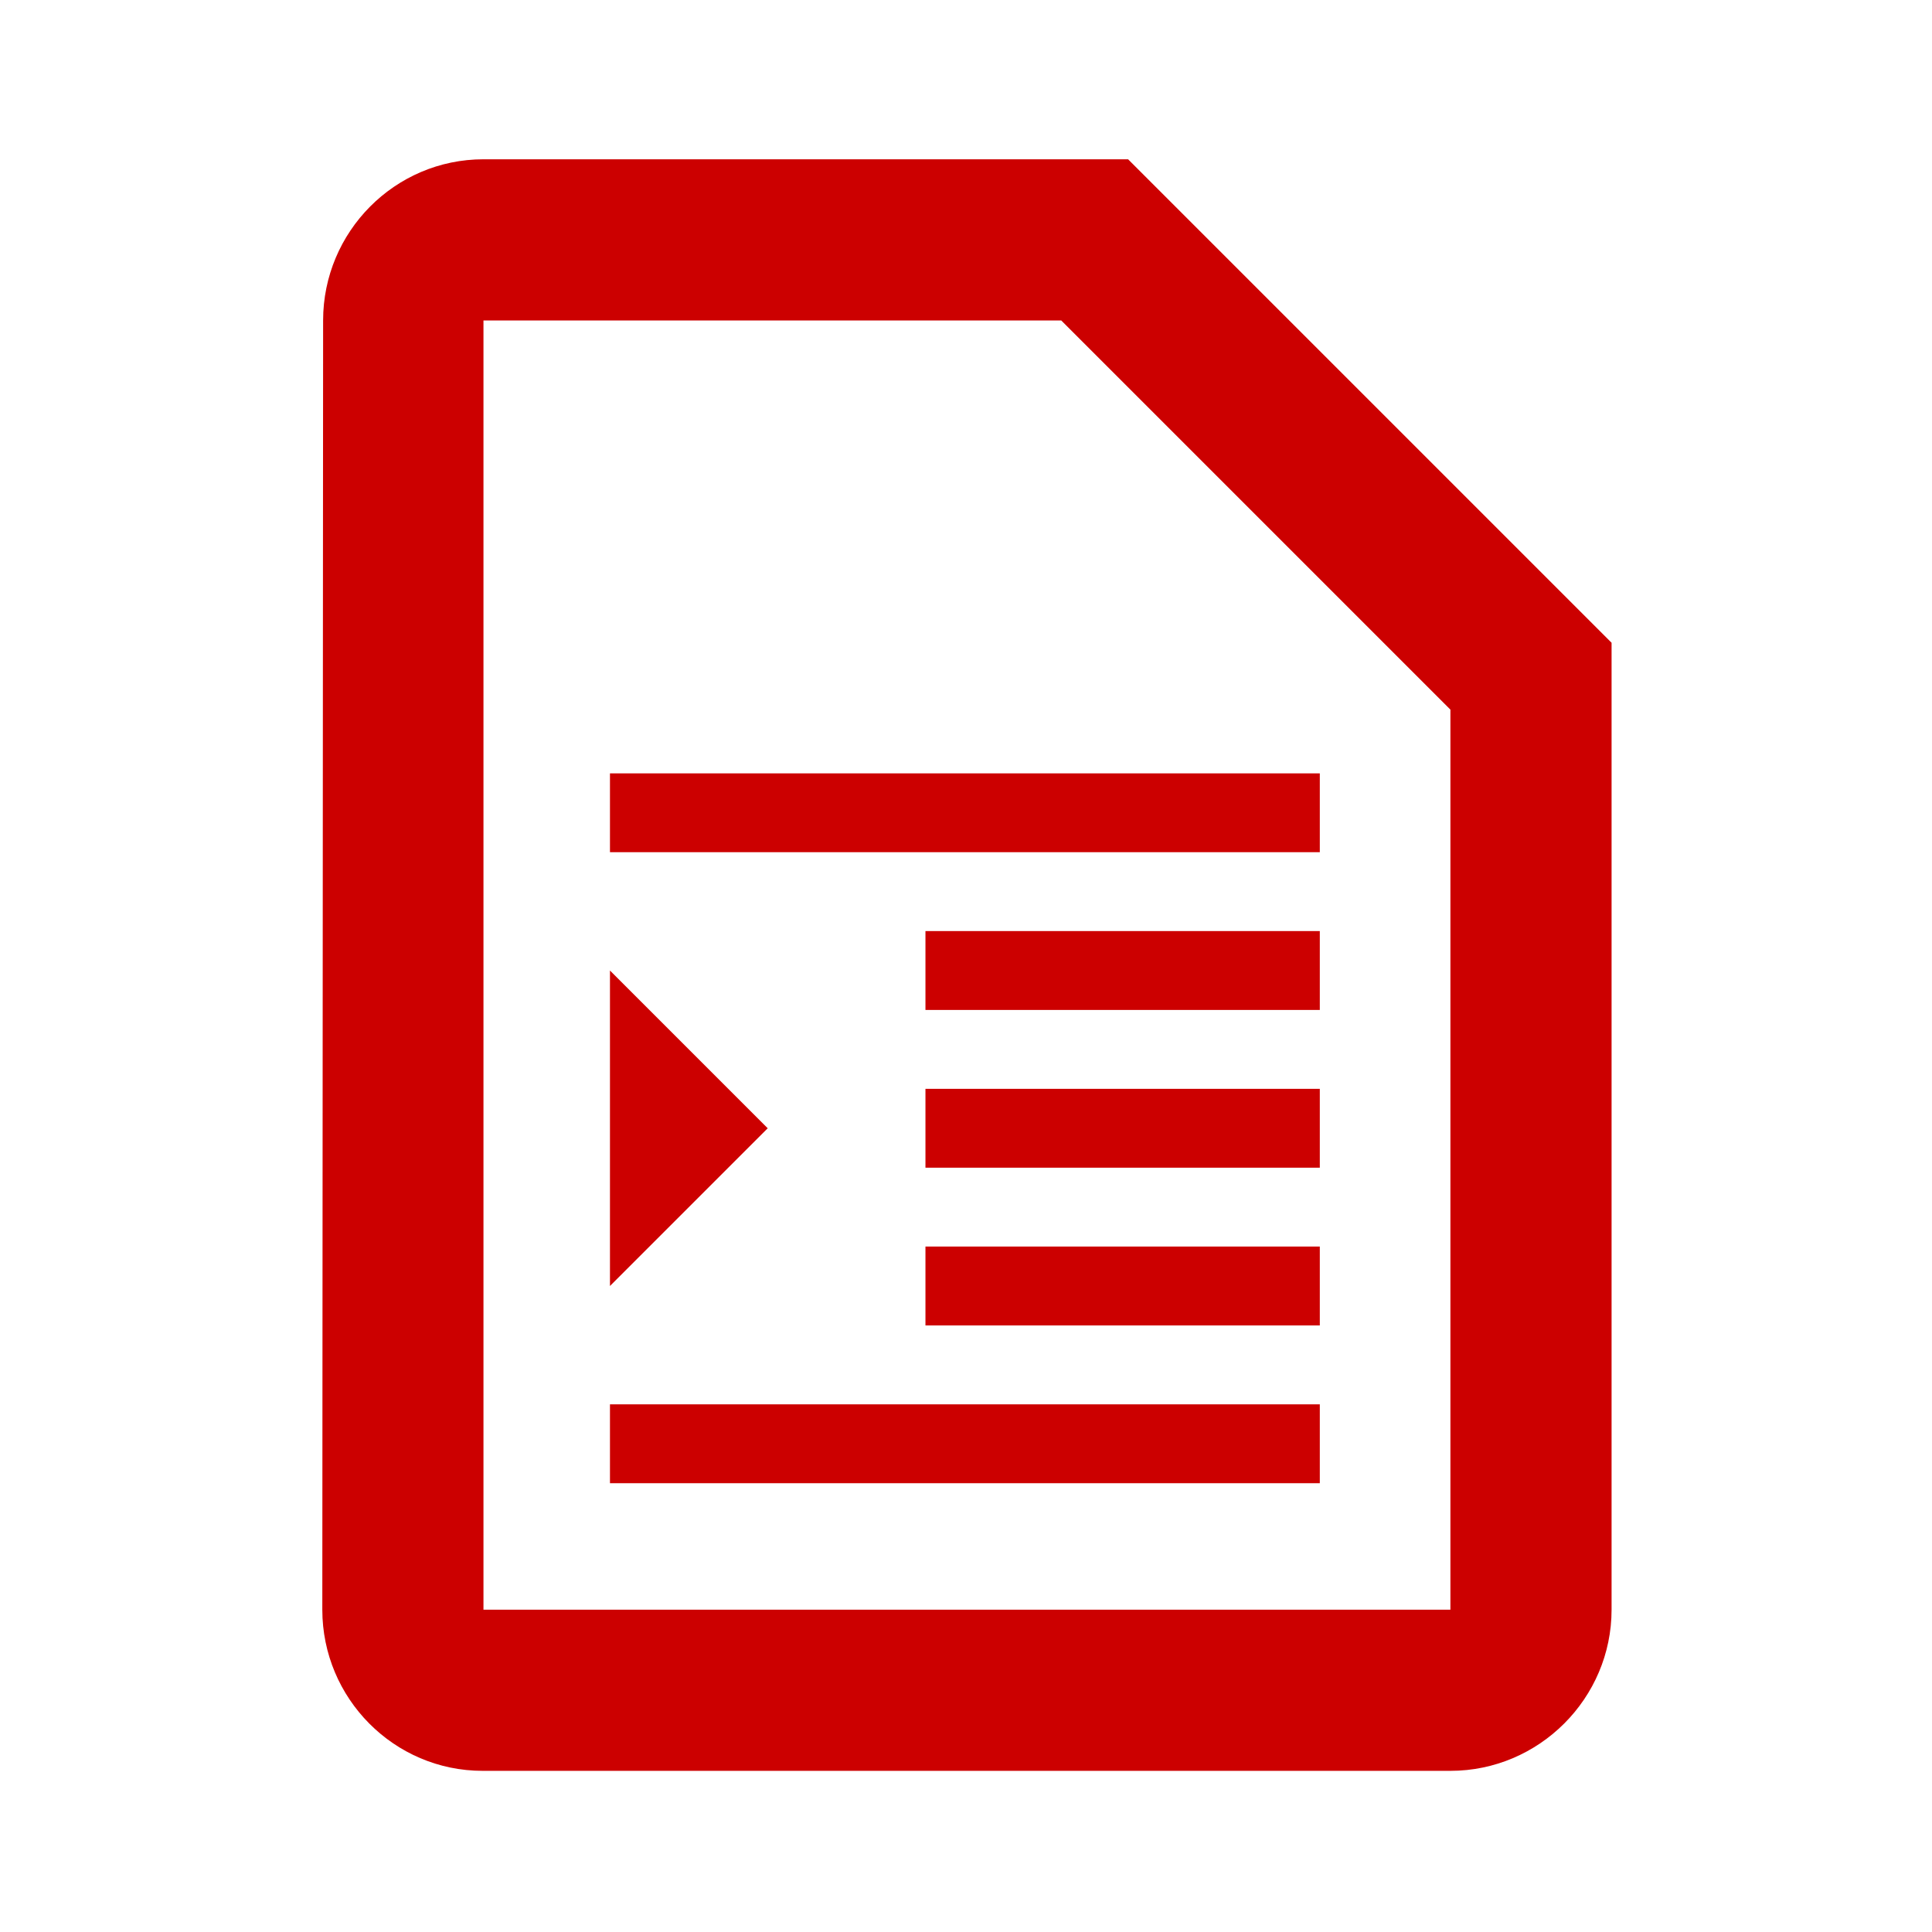 <?xml version="1.0" encoding="UTF-8" standalone="no"?>
<svg
   xmlns:dc="http://purl.org/dc/elements/1.1/"
   xmlns:cc="http://creativecommons.org/ns#"
   xmlns:rdf="http://www.w3.org/1999/02/22-rdf-syntax-ns#"
   xmlns:svg="http://www.w3.org/2000/svg"
   xmlns="http://www.w3.org/2000/svg"
   xmlns:sodipodi="http://sodipodi.sourceforge.net/DTD/sodipodi-0.dtd"
   xmlns:inkscape="http://www.inkscape.org/namespaces/inkscape"
   width="128"
   height="128"
   viewBox="0 0 128 128"
   version="1.1"
   id="svg6"
   sodipodi:docname="applogo.svg"
   inkscape:version="0.92.5 (2060ec1f9f, 2020-04-08)">
  <defs
     id="defs10" />
  <sodipodi:namedview
     pagecolor="#ffffff"
     bordercolor="#666666"
     borderopacity="1"
     objecttolerance="10"
     gridtolerance="10"
     guidetolerance="10"
     inkscape:pageopacity="0"
     inkscape:pageshadow="2"
     inkscape:window-width="1592"
     inkscape:window-height="978"
     id="namedview8"
     showgrid="false"
     inkscape:snap-nodes="false"
     inkscape:zoom="1.7383042"
     inkscape:cx="-112.77597"
     inkscape:cy="12.233564"
     inkscape:window-x="1991"
     inkscape:window-y="55"
     inkscape:window-maximized="0"
     inkscape:current-layer="svg6" />
  <path
     d="M 0,-0.124 H 128.124 V 128 H 0 Z"
     id="path2"
     inkscape:connector-curvature="0"
     style="fill:none;stroke-width:5.339" />
  <path
     d="M 74.739,10.553 H 32.031 c -5.872,0 -10.624,4.805 -10.624,10.677 l -0.053,85.416 c 0,5.872 4.751,10.677 10.624,10.677 h 64.116 c 5.872,0 10.677,-4.805 10.677,-10.677 V 42.584 Z M 96.093,106.646 H 32.031 V 21.23 h 38.277 l 25.785,25.785 z"
     id="path4"
     inkscape:connector-curvature="0"
     sodipodi:nodetypes="csccssscccccccc"
     style="fill:#cc0000;fill-opacity:1;stroke-width:5.339" />
  <path
     style="fill:none;stroke-width:2.613"
     inkscape:connector-curvature="0"
     d="M 32.574,43.398 H 95.279 V 106.103 H 32.574 Z"
     id="path822" />
  <path
     inkscape:connector-curvature="0"
     d="M 40.412,98.265 H 87.441 V 93.039 H 40.412 Z m 0,-33.965 V 85.201 L 50.863,74.751 Z m 20.902,23.514 h 26.127 v -5.225 H 61.314 Z M 40.412,51.236 v 5.225 h 47.029 v -5.225 z M 61.314,66.912 H 87.441 V 61.687 H 61.314 Z m 0,10.451 H 87.441 V 72.138 H 61.314 Z"
     id="path824"
     style="fill:#cc0000;fill-opacity:1;stroke-width:2.613" />
</svg>
